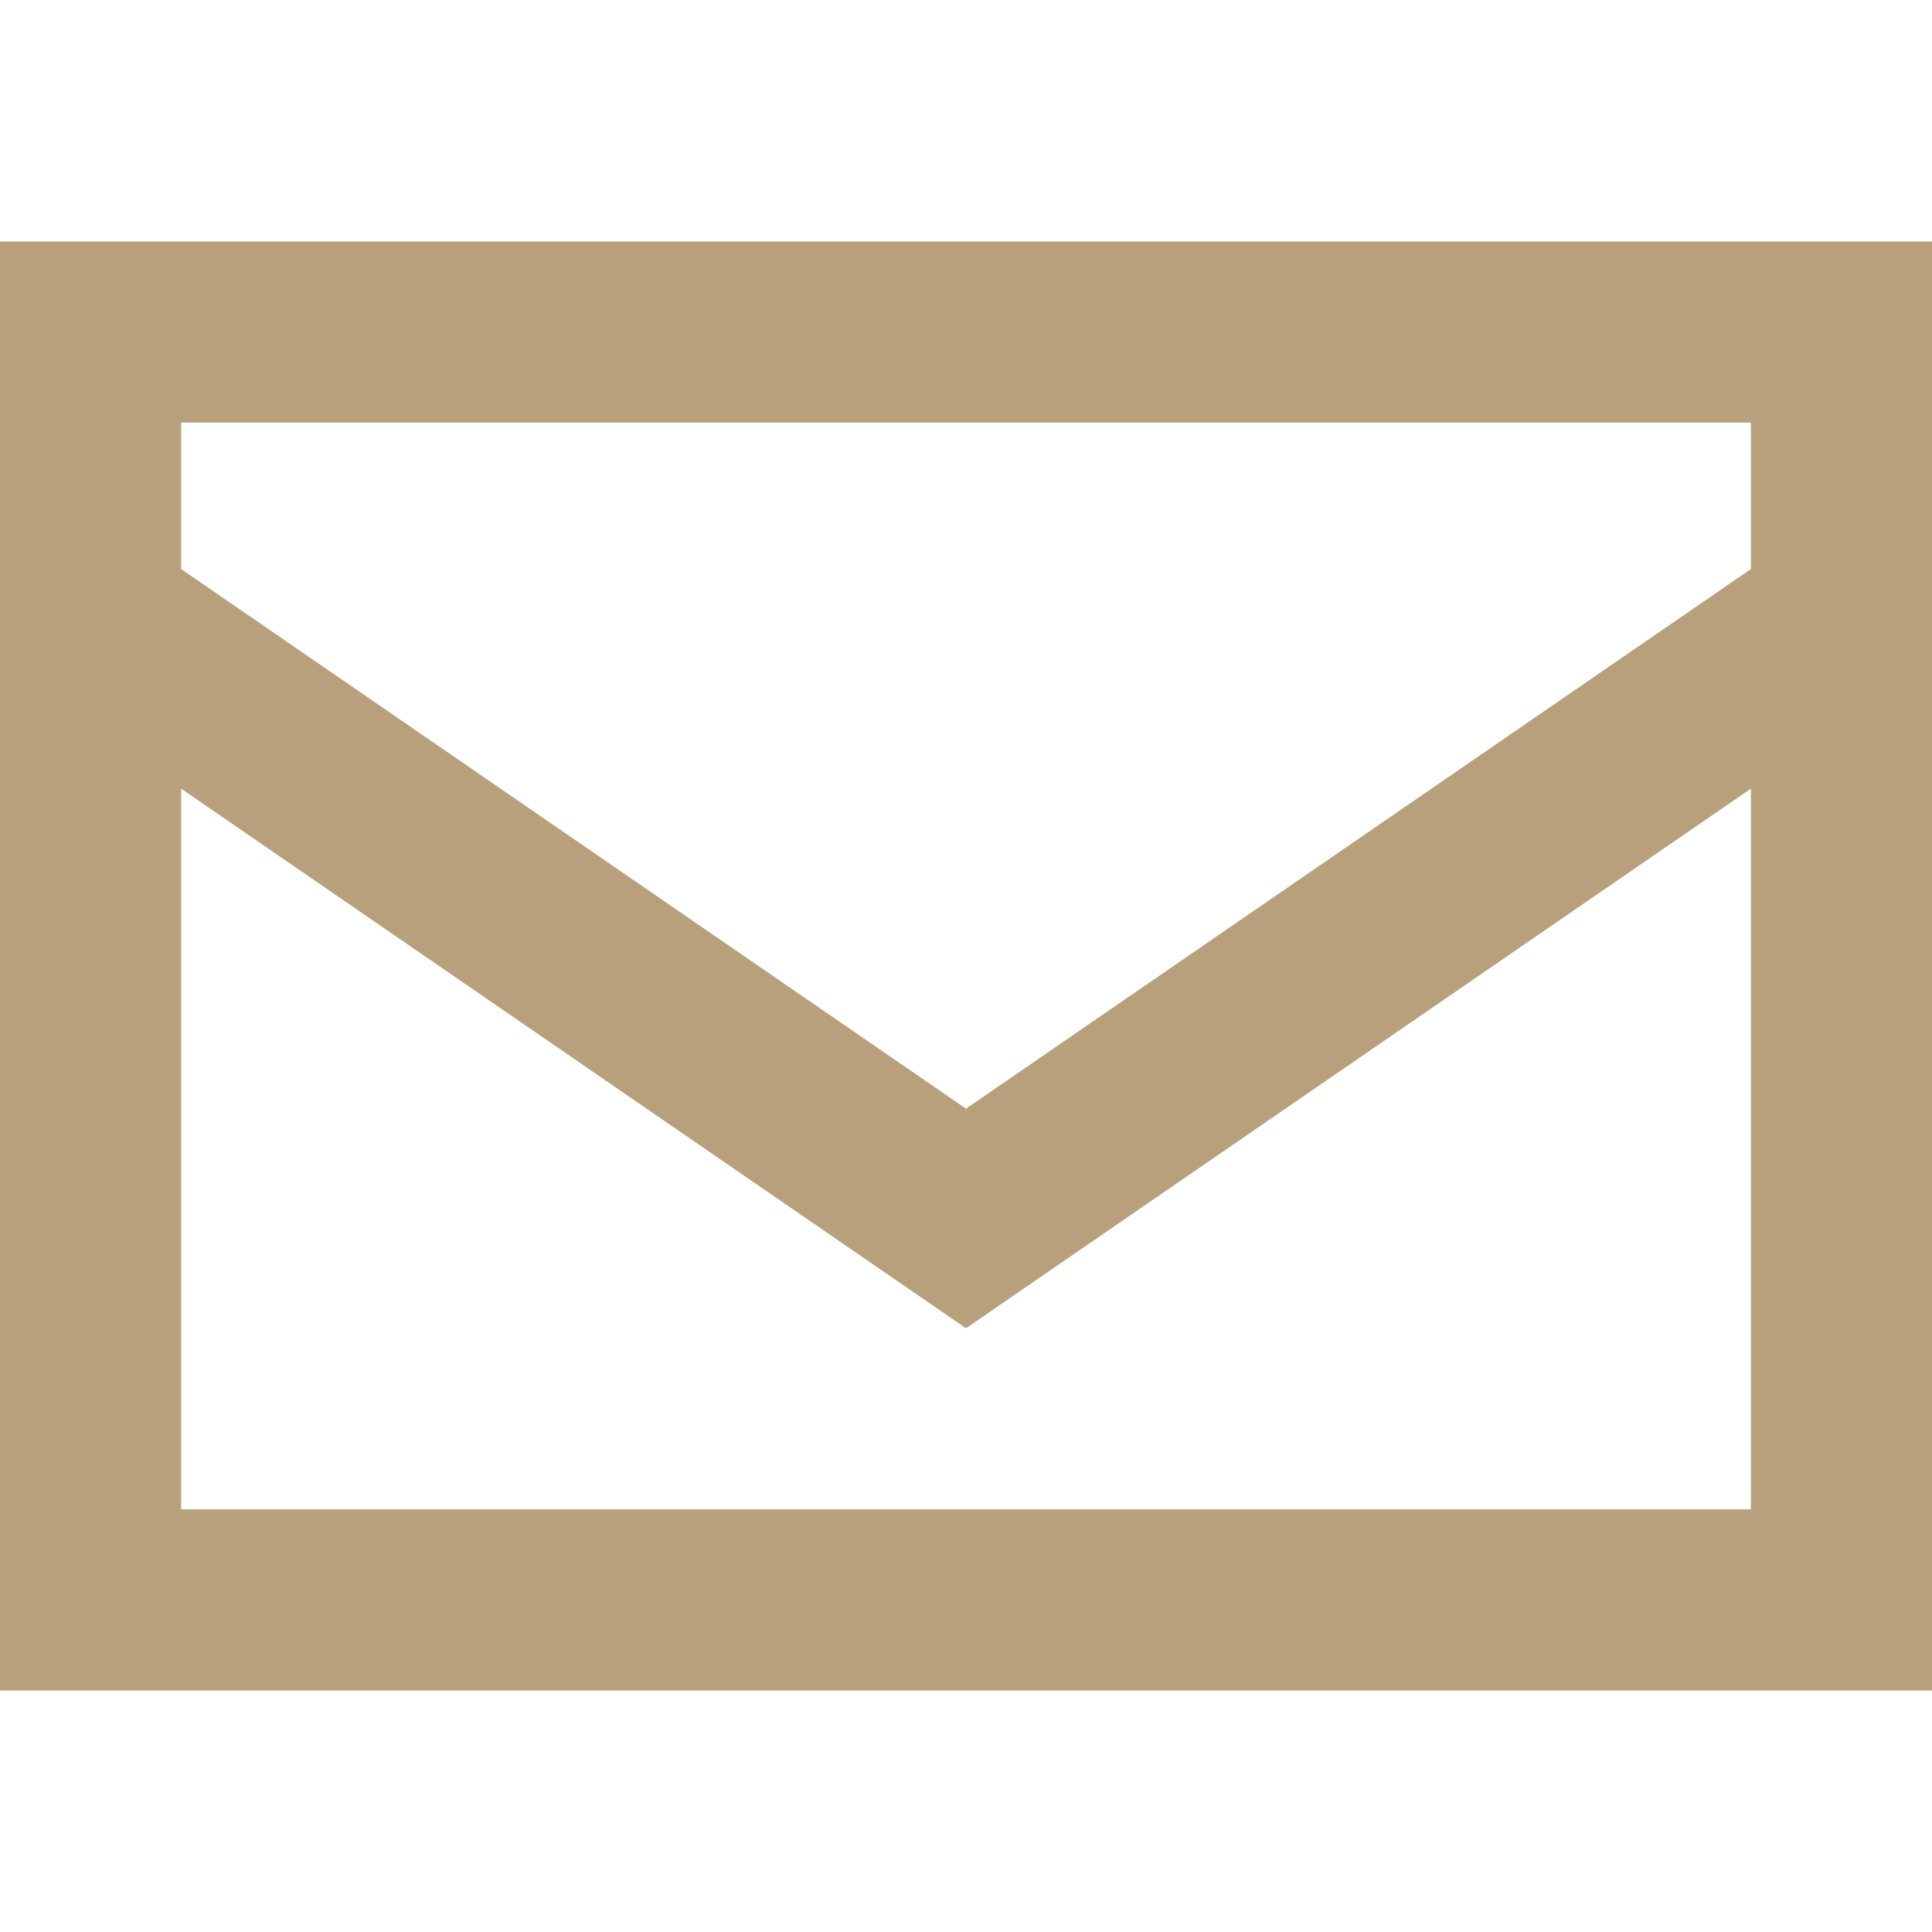 <?xml version="1.0" encoding="UTF-8"?> <svg xmlns="http://www.w3.org/2000/svg" width="24" height="24" viewBox="0 0 24 24" fill="none"><g clip-path="url(#clip0_36_153)"><path d="M2.25 7.069L12 13.772L21.75 7.069V5.25H2.25V7.069ZM21.75 9.797L12 16.5L2.25 9.797V18.75H21.75V9.797ZM0 18.75V8.25V5.25V3H2.25H21.75H24V5.25V8.25V18.75V21H21.75H2.25H0V18.75Z" fill="#B8A07C"></path></g><defs><clipPath id="clip0_36_153"><rect width="24" height="24" fill="white"></rect></clipPath></defs></svg> 